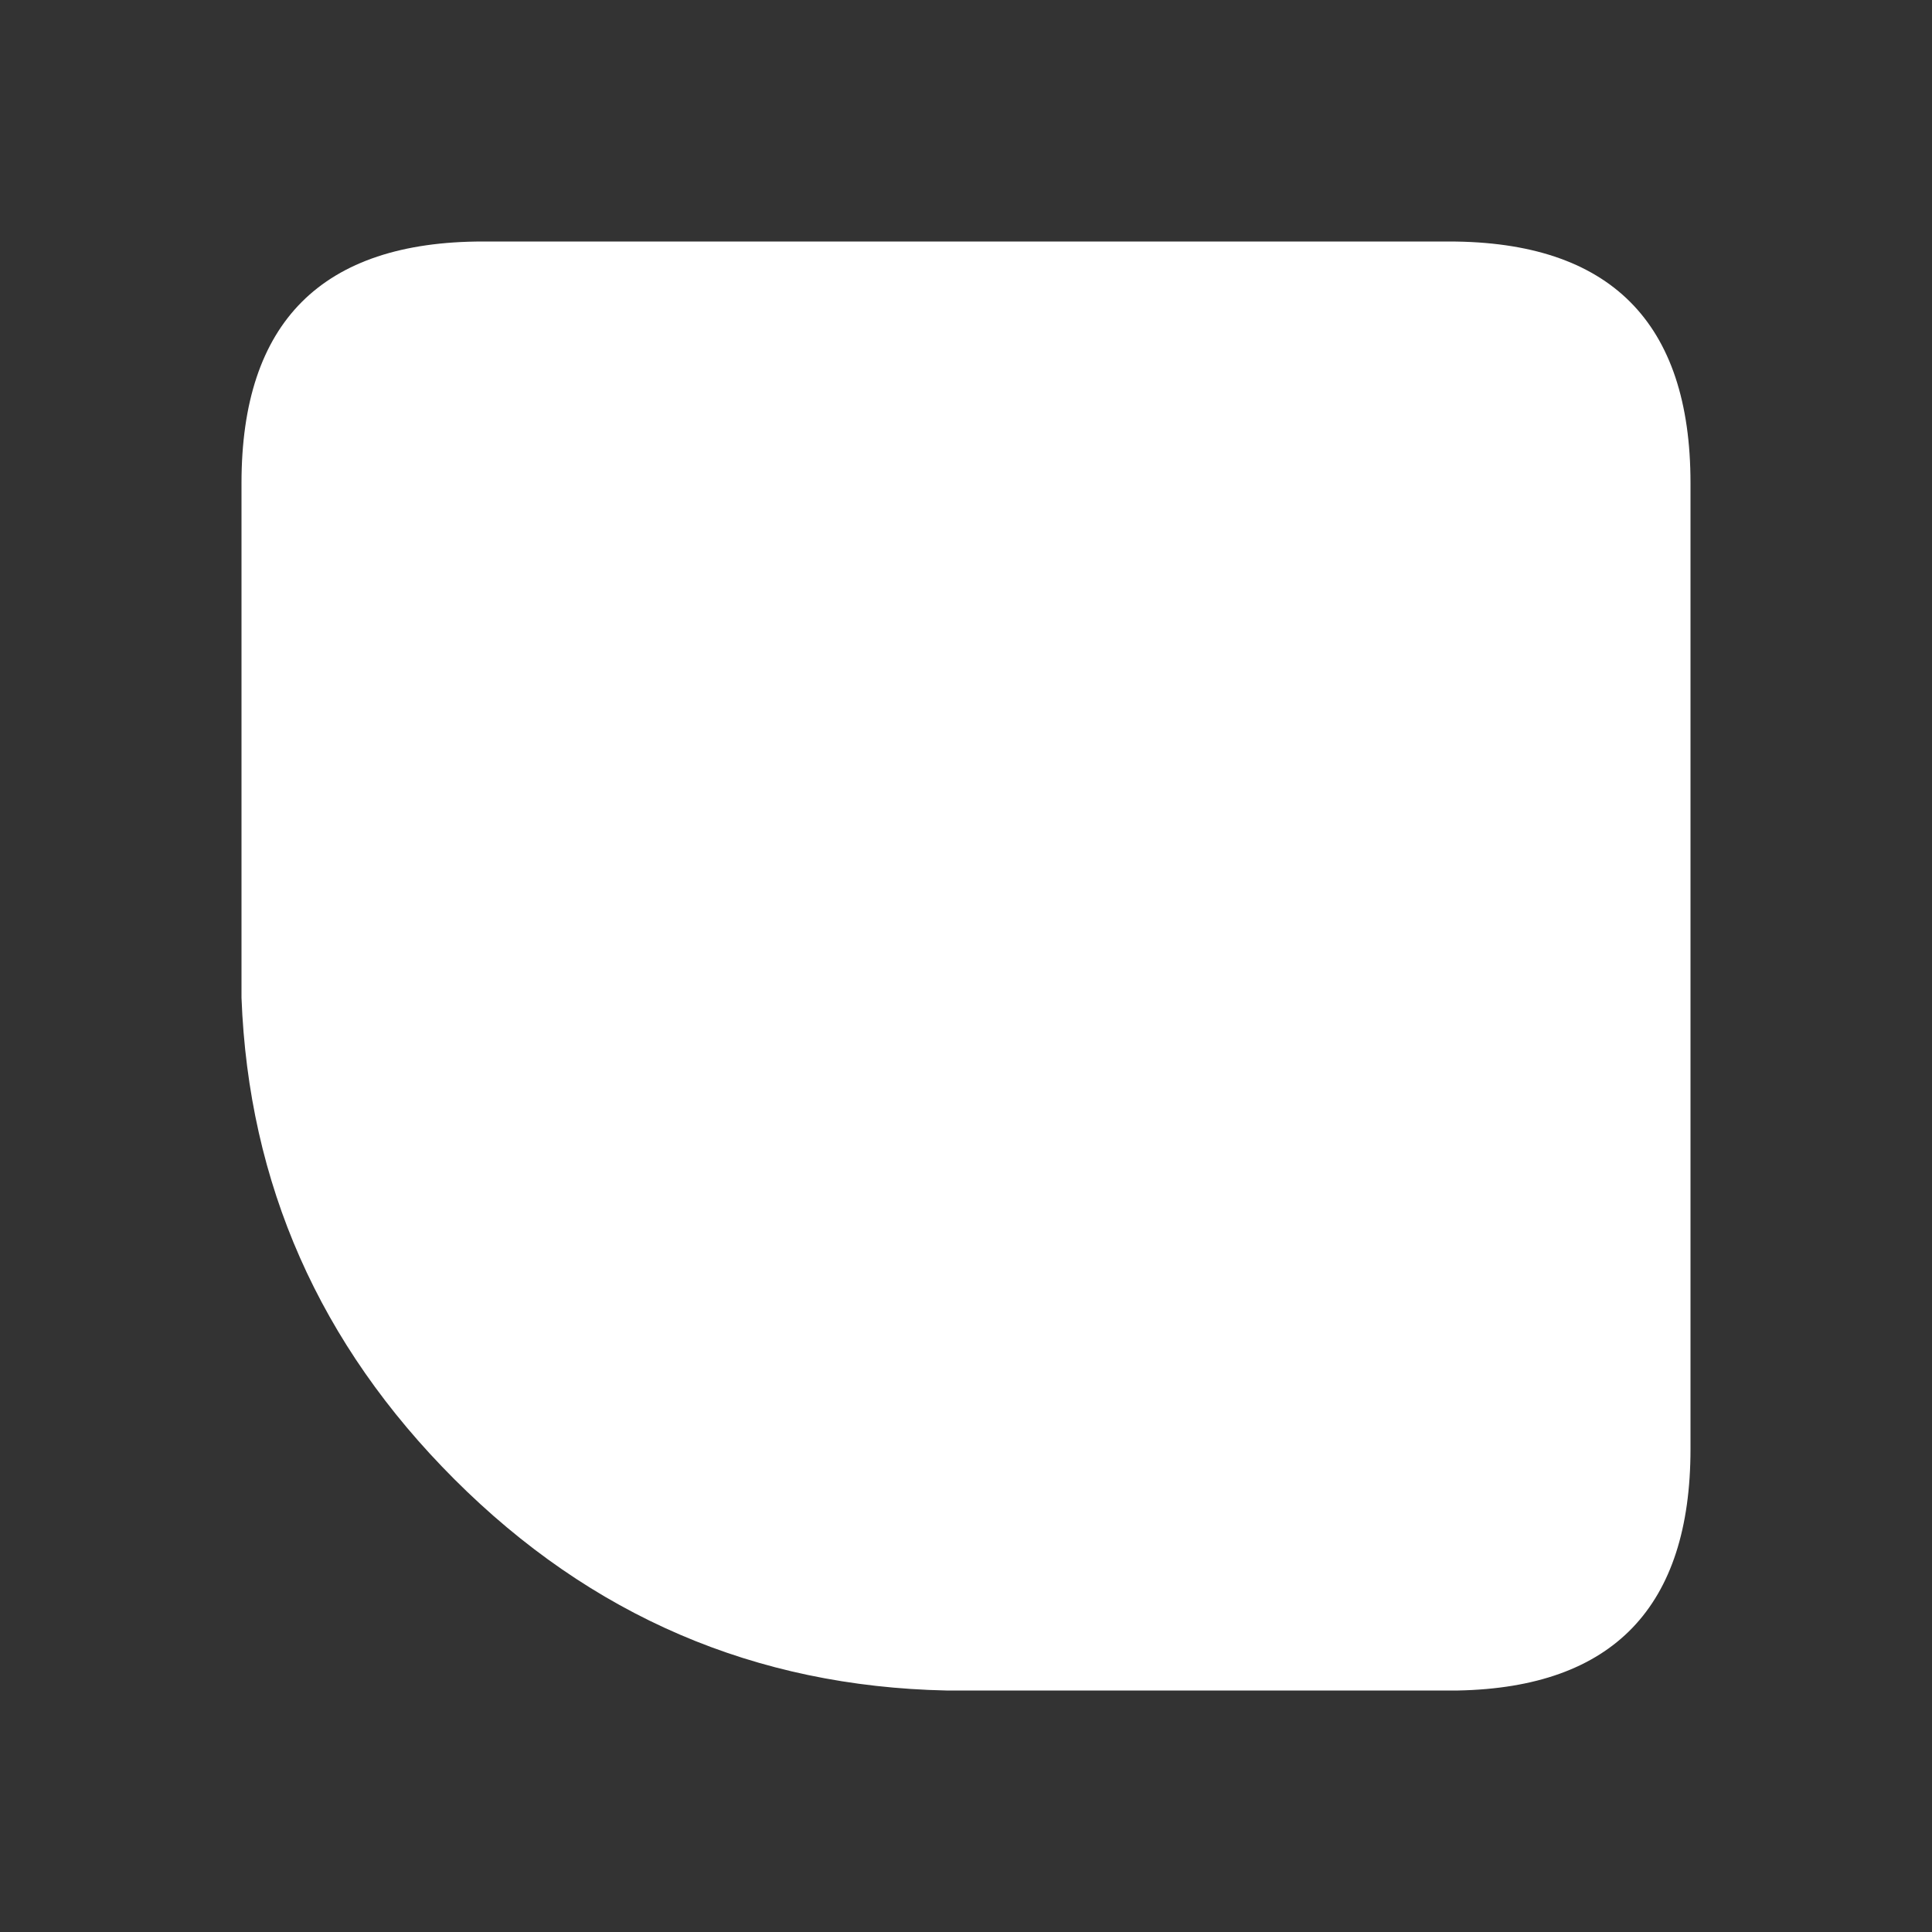 <svg width="64" height="64" xmlns="http://www.w3.org/2000/svg" xmlns:xlink="http://www.w3.org/1999/xlink">
  <rect width="100%" height="100%" fill="#333333" stroke="none"/>
  <defs/>
  <g>
    <path stroke="none" fill="#FFFFFF" d="M8 16 Q8 8 16 8 L48 8 Q56 8 56 16 L56 48 Q56 55.85 48.3 56 L31.35 56 Q21.85 55.8 15.05 49 8.35 42.3 8 33.05 L8 16"/>
  </g>
</svg>